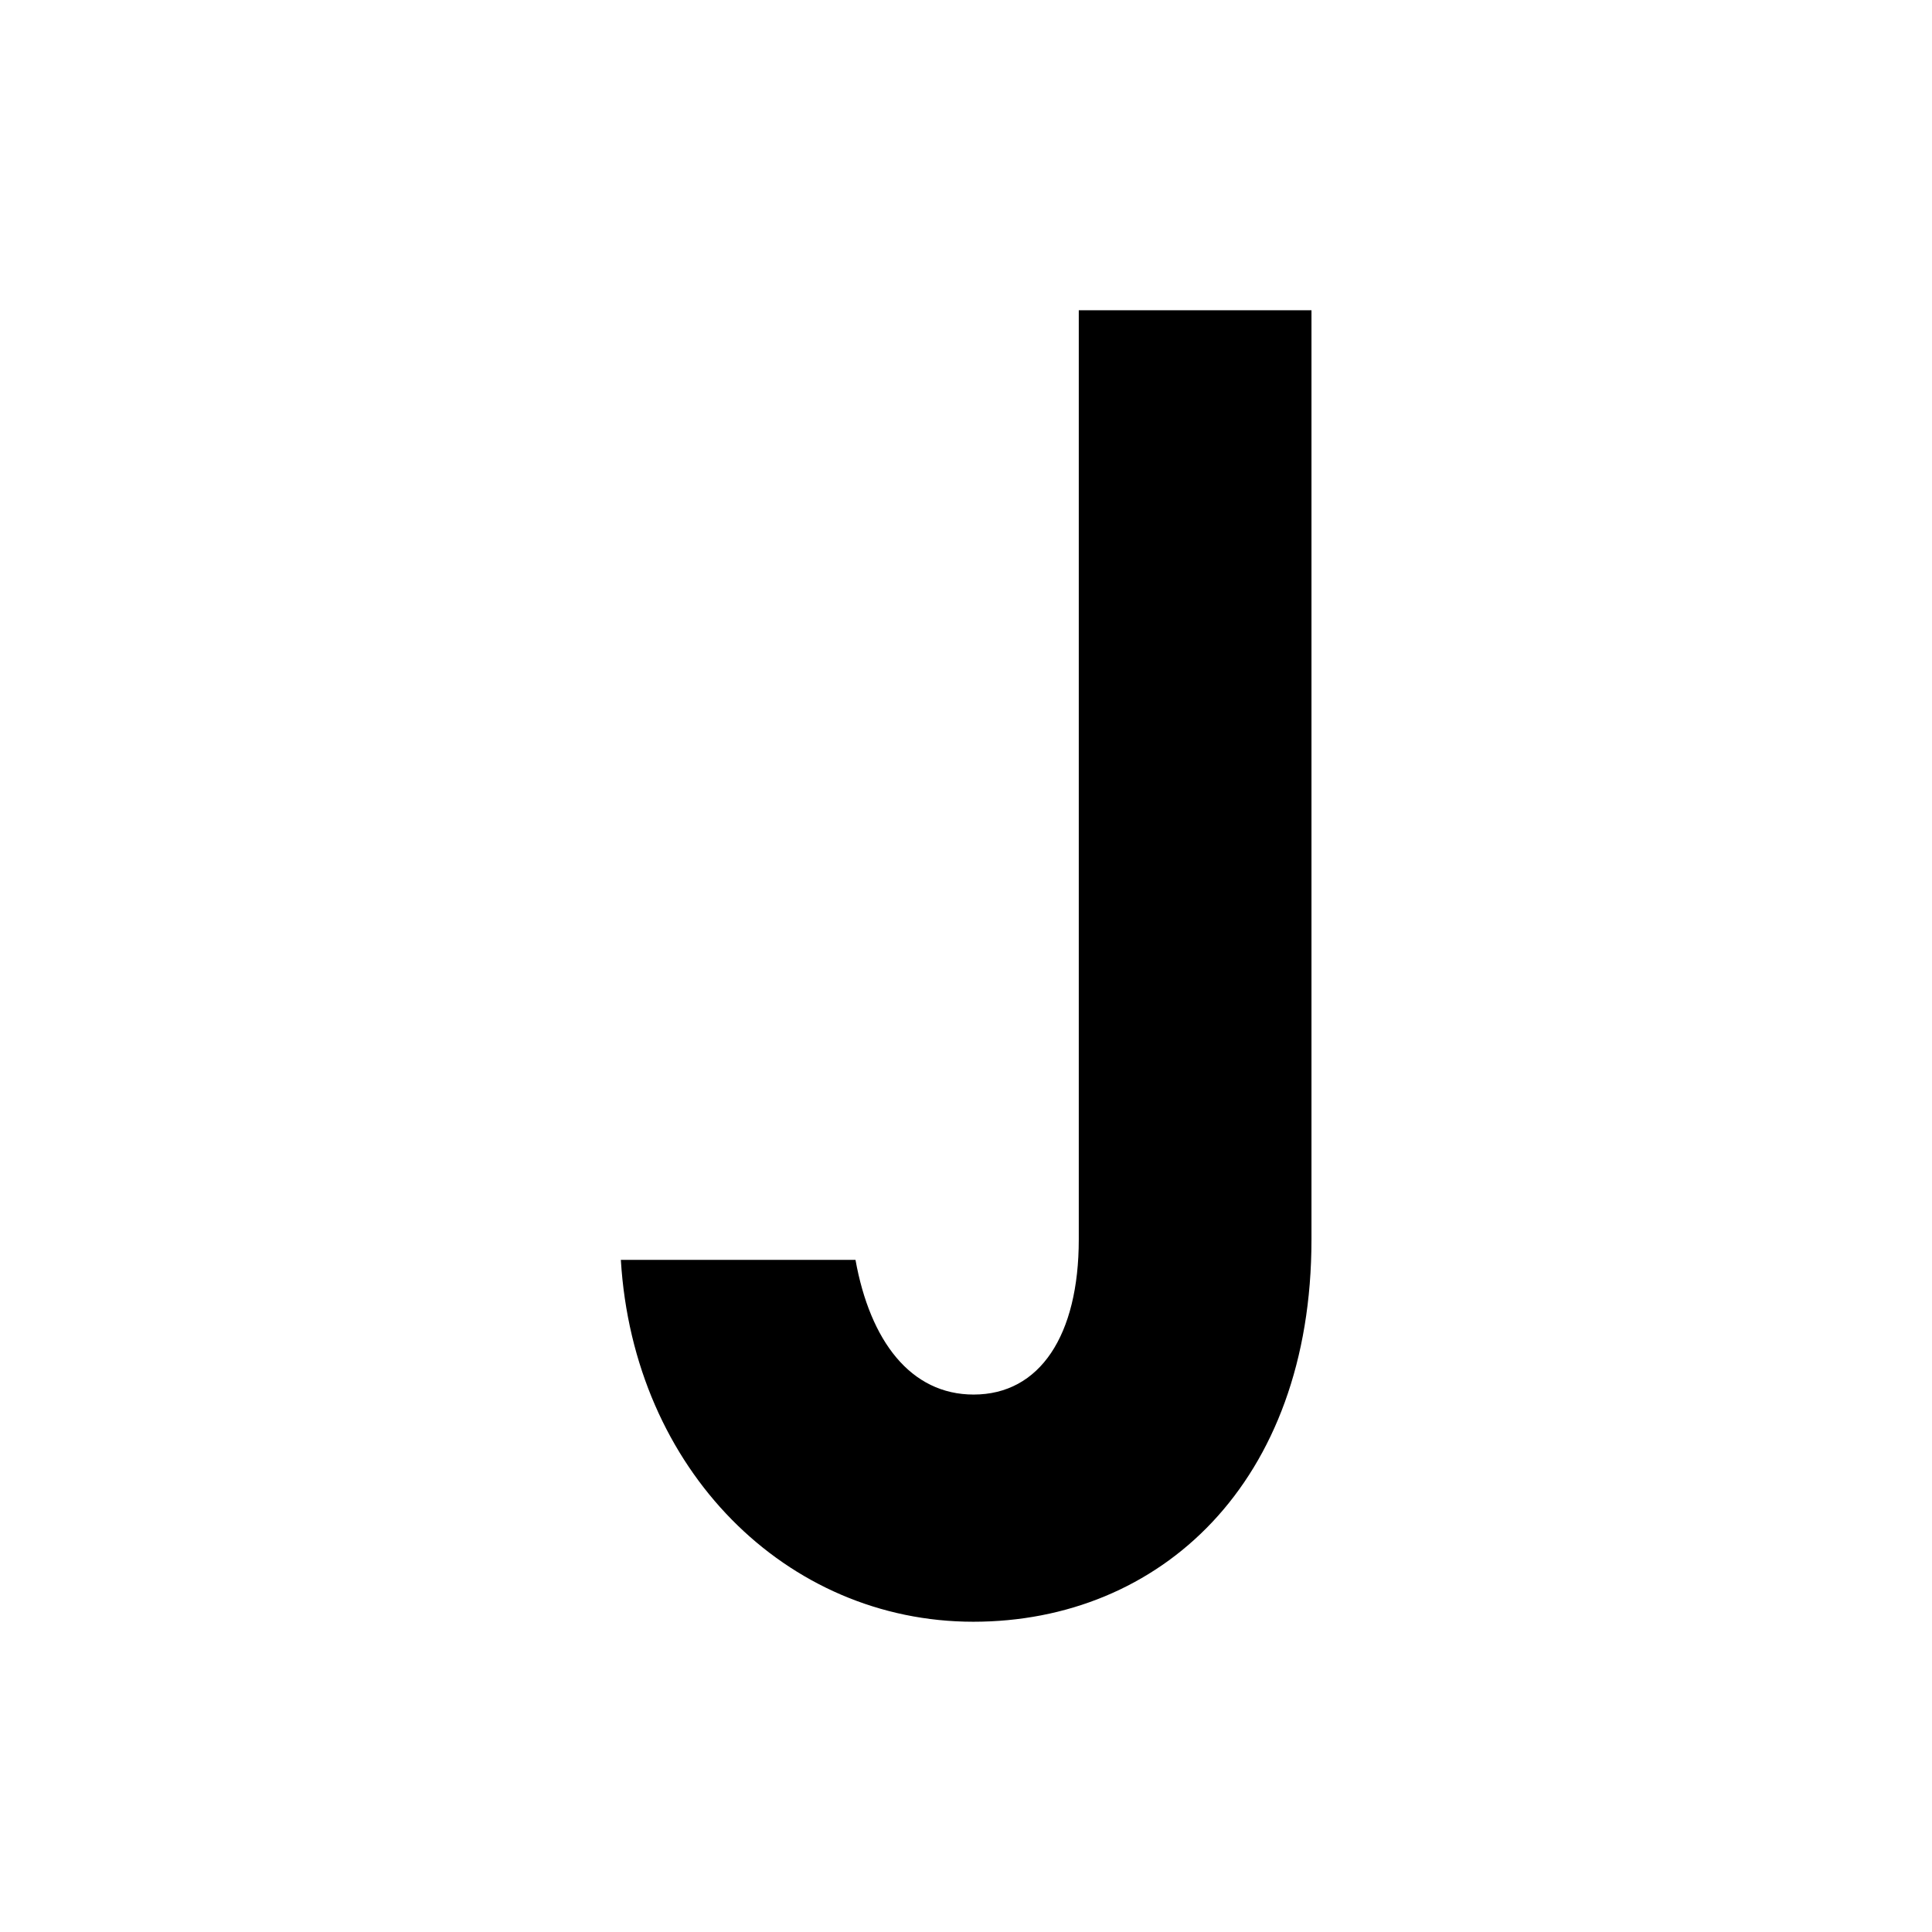 <?xml version="1.0" encoding="utf-8"?>
<!-- Generator: Adobe Illustrator 27.3.1, SVG Export Plug-In . SVG Version: 6.00 Build 0)  -->
<svg version="1.1" id="Calque_1" xmlns="http://www.w3.org/2000/svg" xmlns:xlink="http://www.w3.org/1999/xlink" x="0px" y="0px"
	 viewBox="0 0 595.3 595.3" xml:space="preserve">
<path d="M299.9,499.7c57.5,0,104.2-42.7,104.2-117.8V95.6h-71.7v286.3c0,29.6-12,47.8-32.4,47.8c-19.4,0-31.9-16.5-36.4-41.5h-72.3
	C195.2,453,242.4,499.7,299.9,499.7"/>
</svg>
